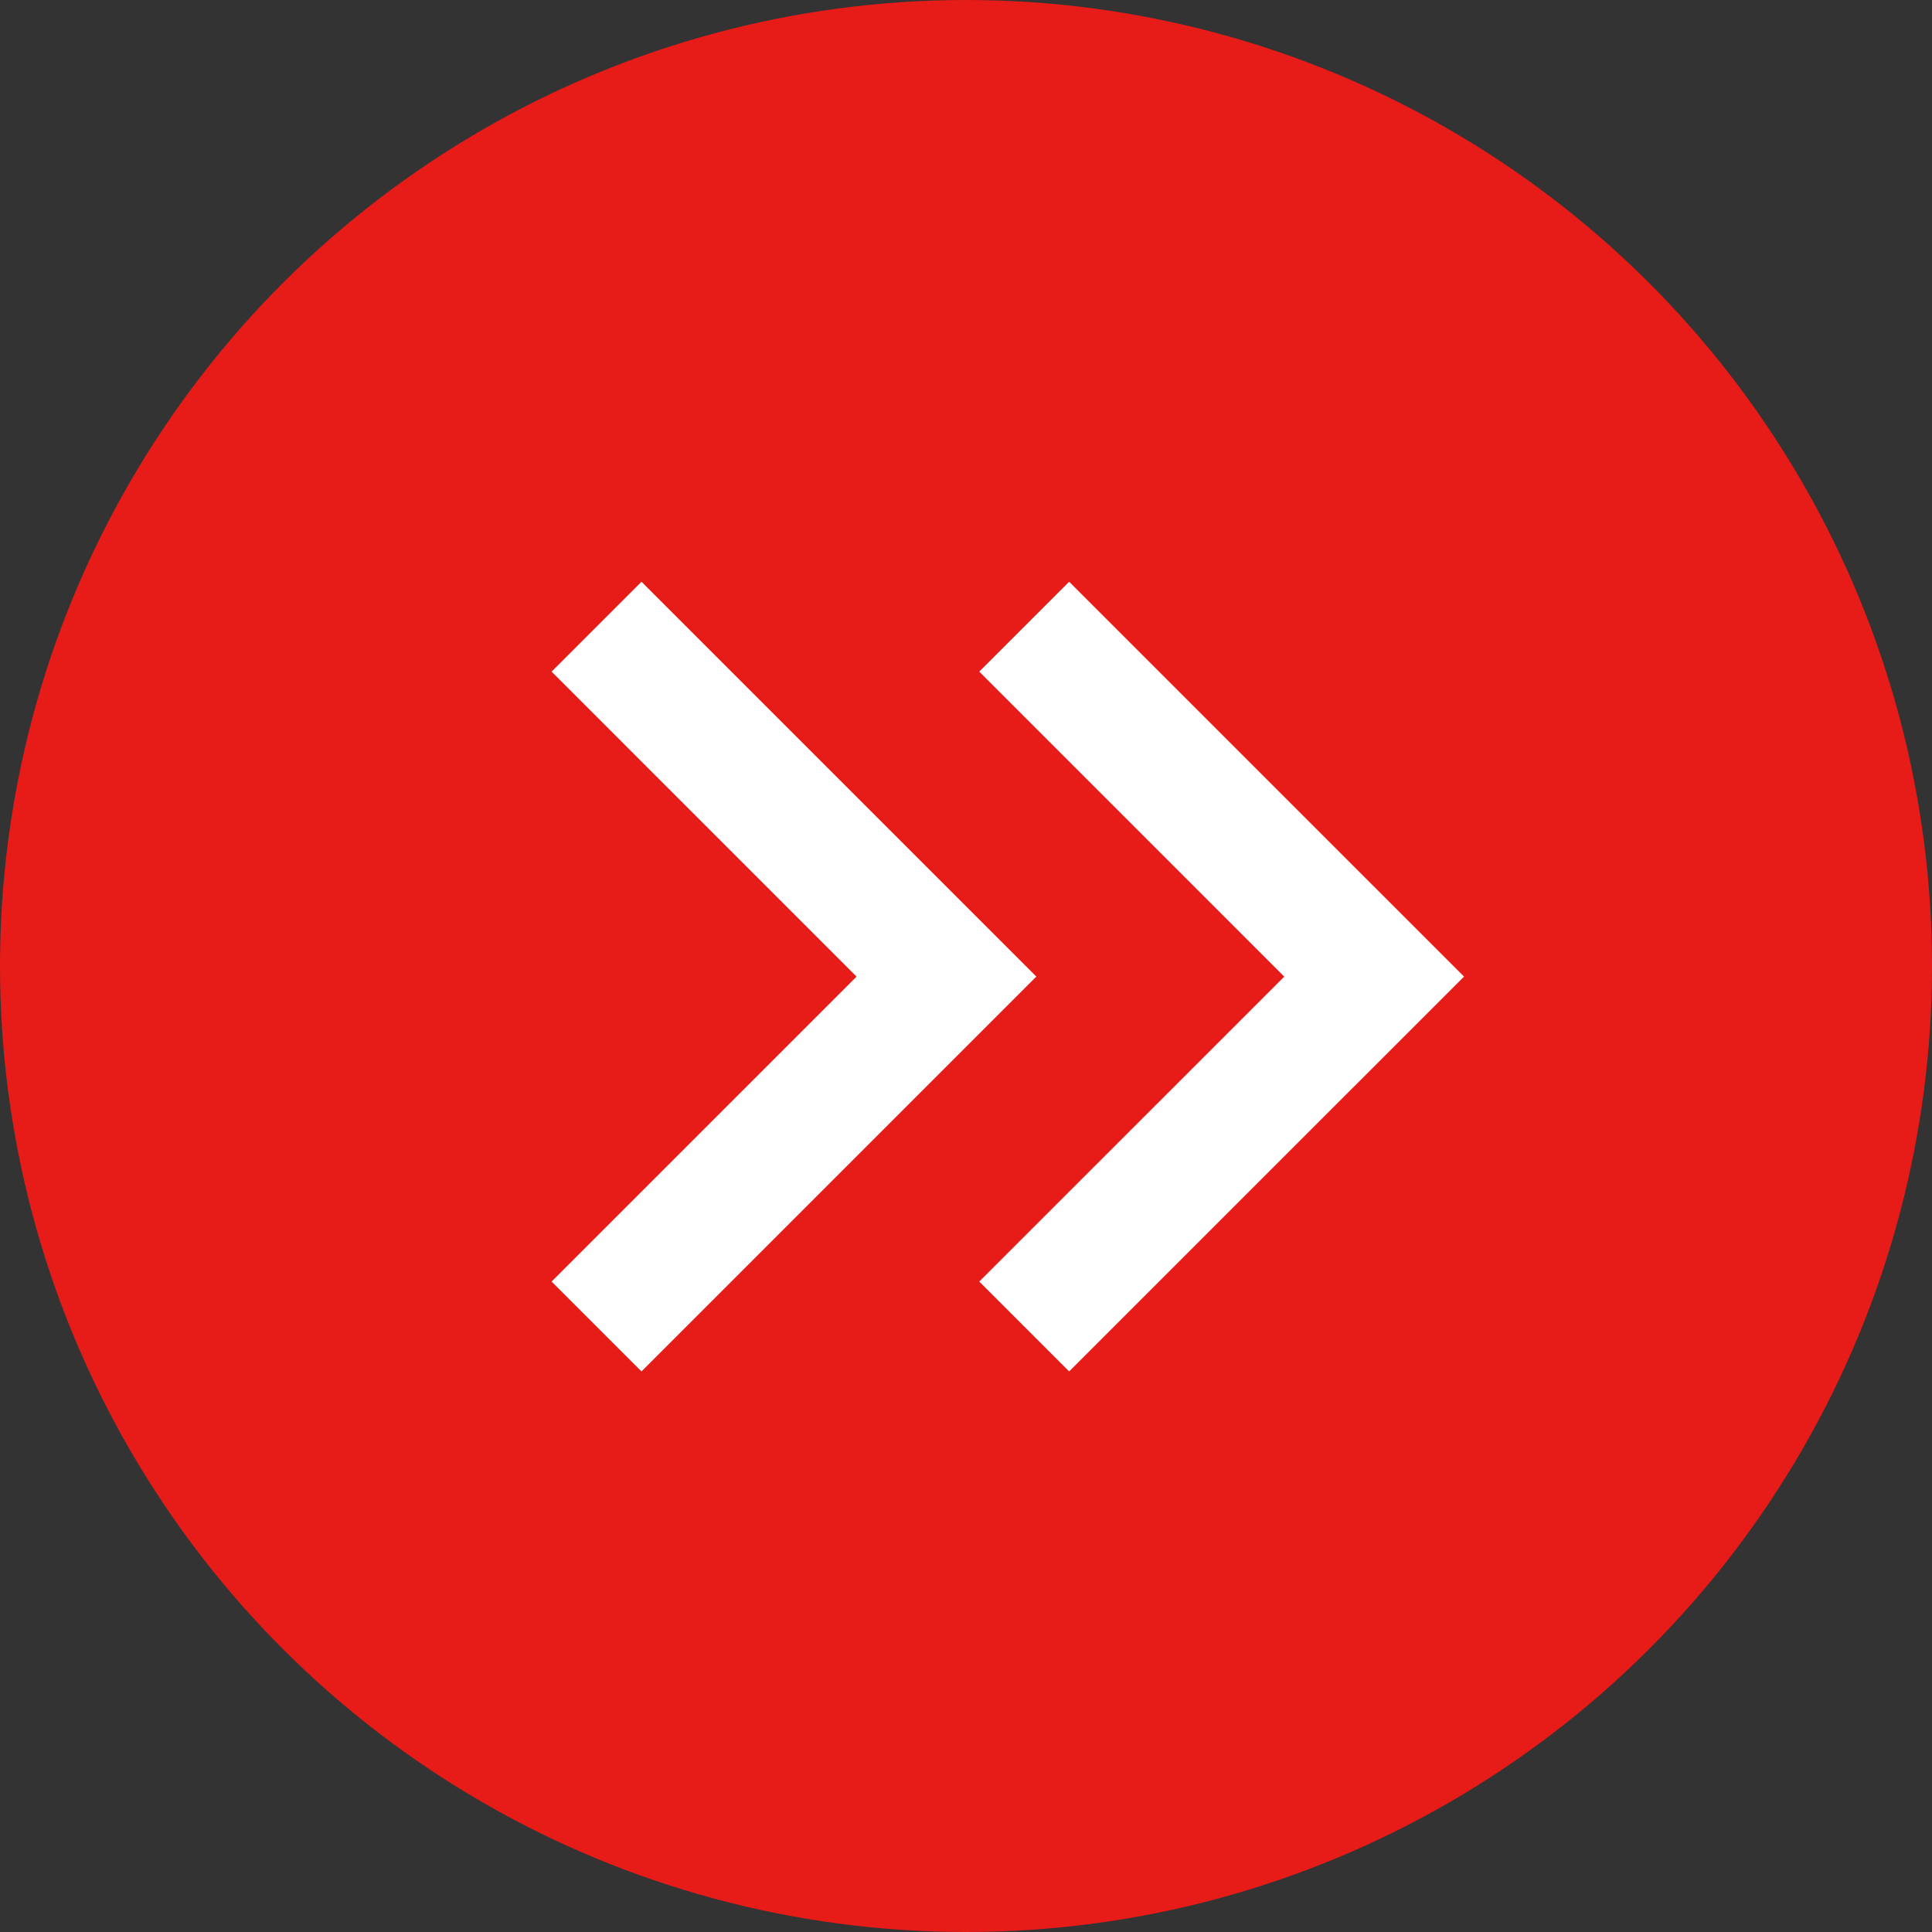 <svg xmlns="http://www.w3.org/2000/svg" width="54" height="54" viewBox="0 0 54 54">
  <rect x="0" y="0" width="54" height="54" fill="#333333" stroke="none"/>
  <g id="Groupe_1447" data-name="Groupe 1447" transform="translate(-1139.485 349.485) rotate(-90)">
    <circle id="Ellipse_36" data-name="Ellipse 36" cx="27" cy="27" r="27" transform="translate(295.485 1139.485)" fill="#e71b18"/>
    <g id="Groupe_1072" data-name="Groupe 1072" transform="translate(333.225 1154.902) rotate(90)">
      <g id="Groupe_1070" data-name="Groupe 1070" transform="translate(0)">
        <path id="Tracé_432" data-name="Tracé 432" d="M2.512,22.072,0,19.56l8.524-8.523L0,2.512,2.512,0,13.549,11.036Z" fill="#fff"/>
      </g>
      <g id="Groupe_1071" data-name="Groupe 1071" transform="translate(11.954)">
        <path id="Tracé_433" data-name="Tracé 433" d="M2.512,22.072,0,19.56l8.524-8.523L0,2.512,2.512,0,13.549,11.036Z" fill="#fff"/>
      </g>
    </g>
  </g>
</svg>
